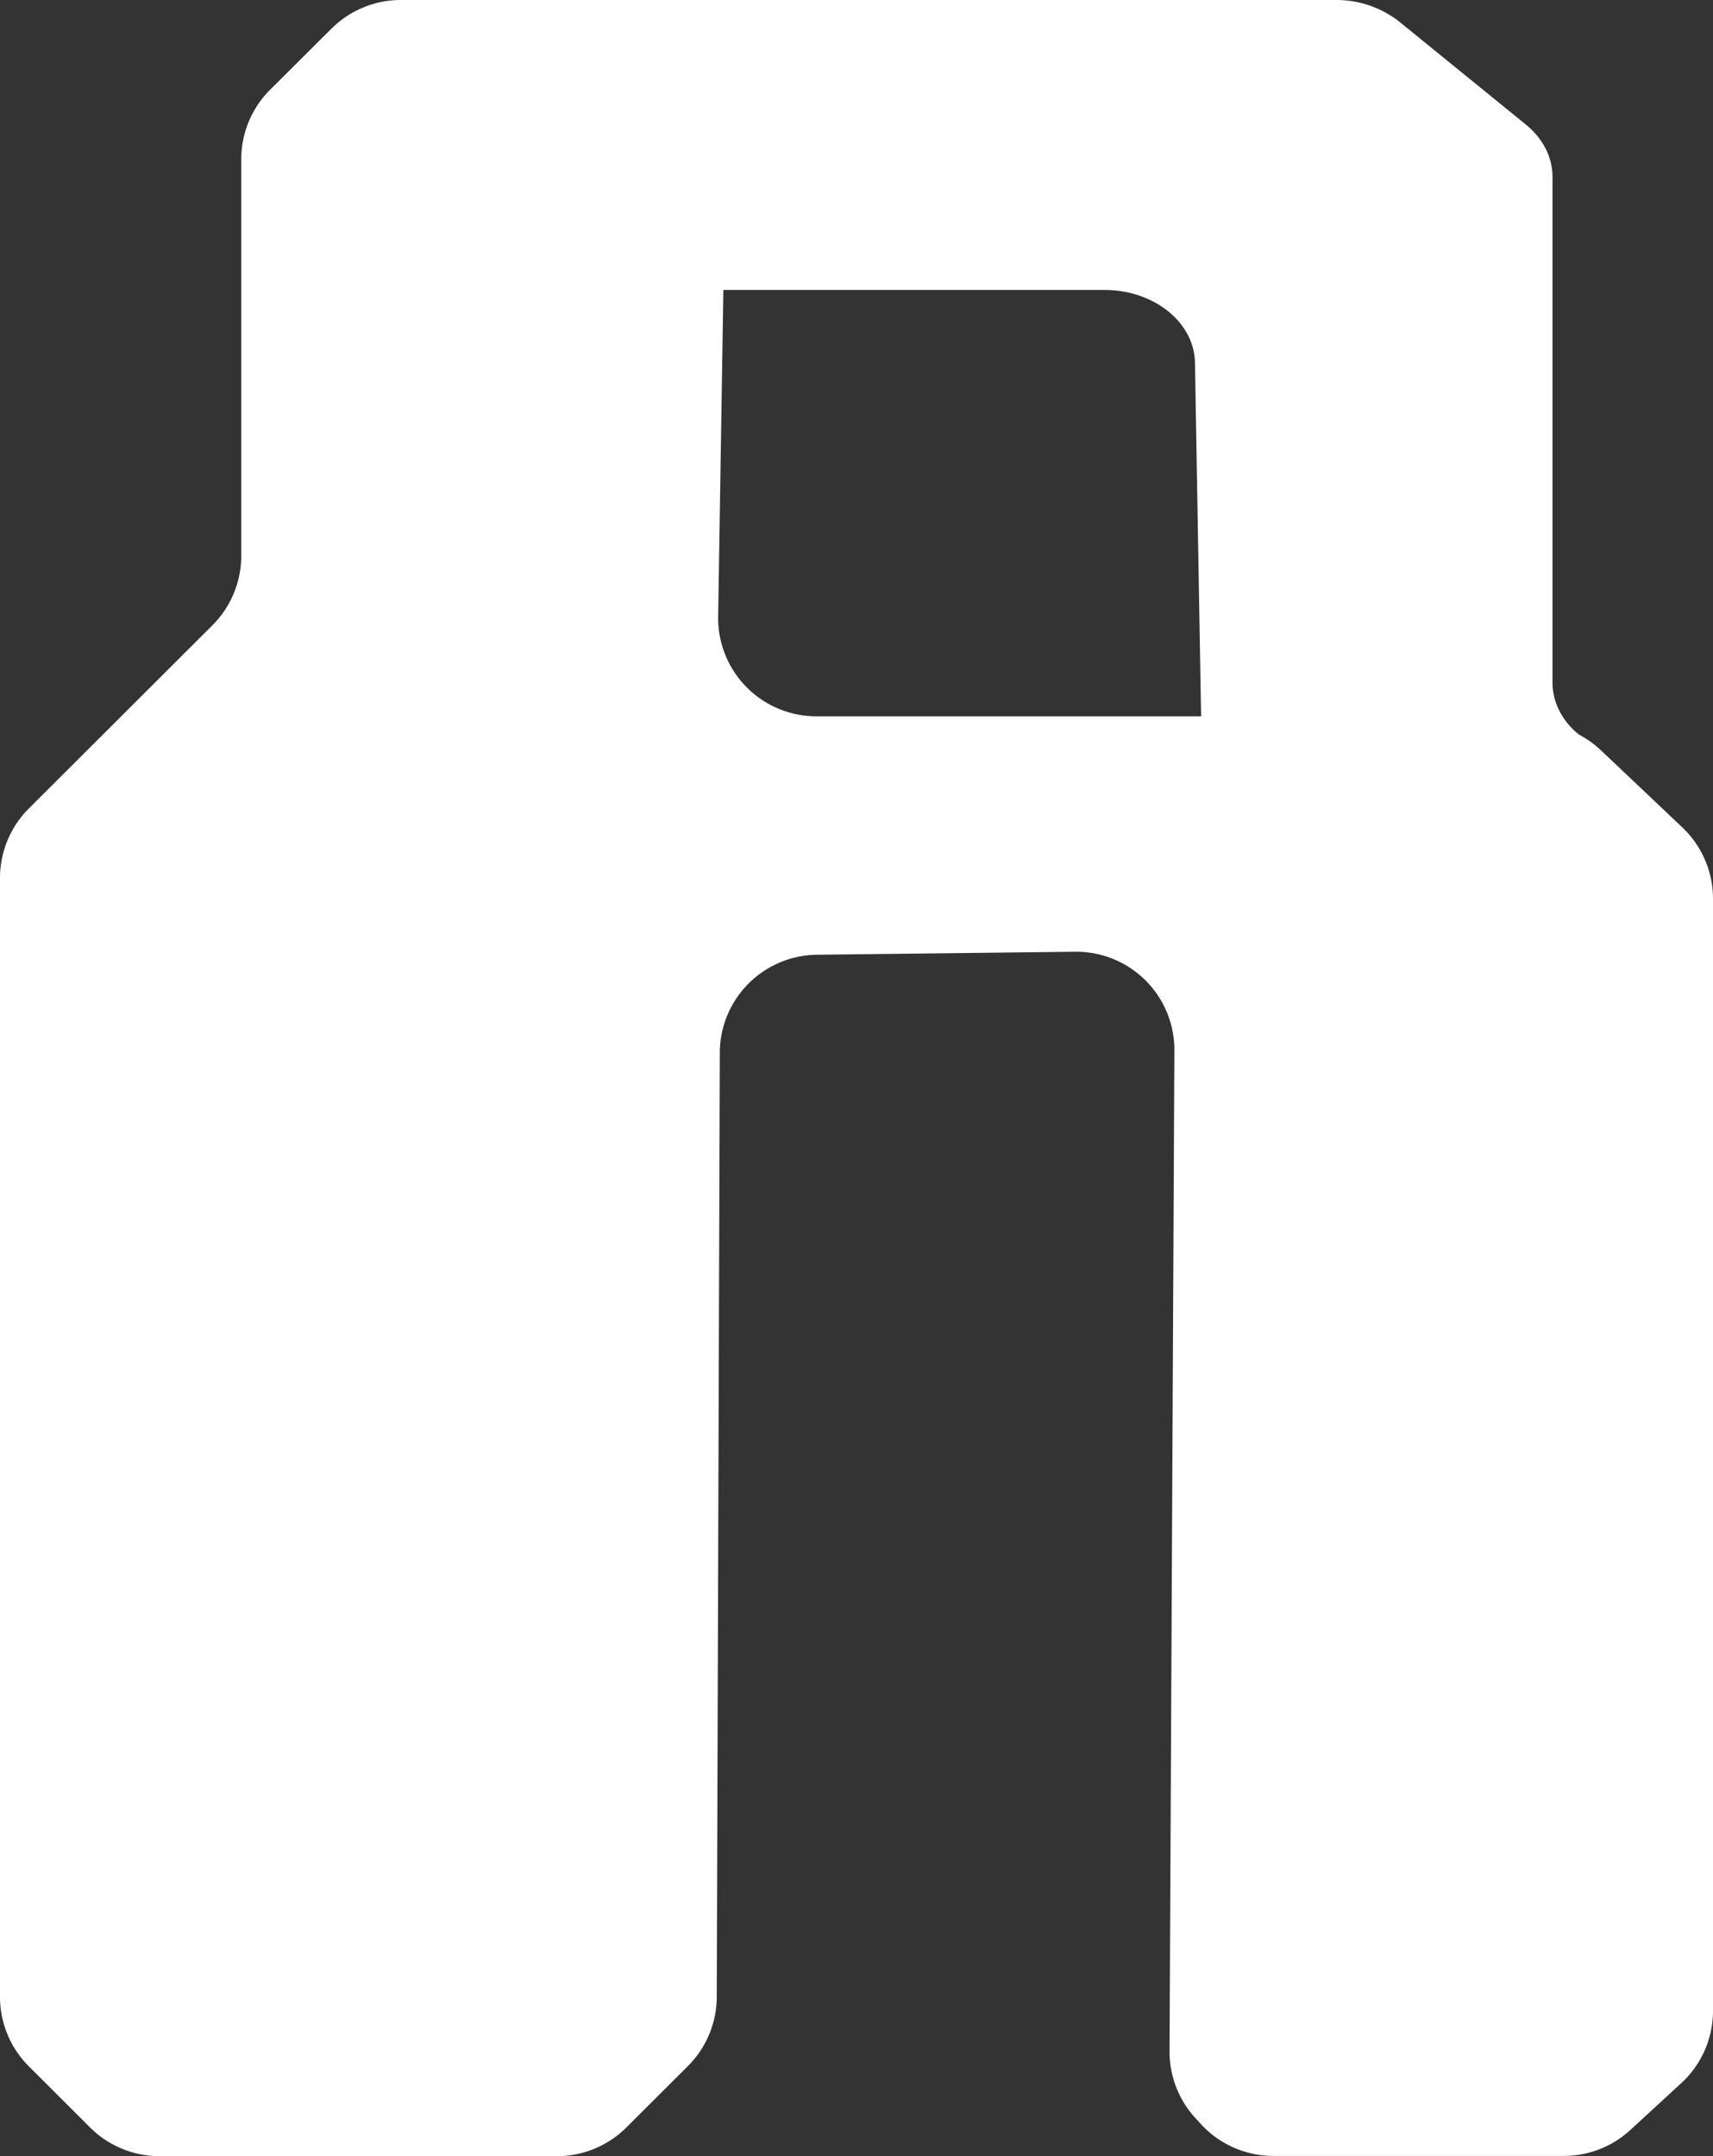 <svg xmlns="http://www.w3.org/2000/svg" id="Camada_3" data-name="Camada 3" viewBox="0 0 466.49 587.26"><rect x="0" y="0" width="466.49" height="587.26" fill="#333333" stroke="none"/><defs><style>.cls-1{fill:#fff;}</style></defs><path class="cls-1" d="M1155.14,906.79h0c-4.86-3.79-7.61-9-7.61-14.52V754.53c0-5.33-2.61-10.45-7.24-14.22l-34.51-28.06a27.71,27.71,0,0,0-17.42-5.88H886.9c-13.47,0-24.44,8.81-24.66,19.78l-.76,38.78c-.22,11.22,10.89,20.41,24.66,20.41h139.38c13.48,0,24.47,8.83,24.65,19.82l2,115.35c.18,10.82,10.85,19.58,24.13,19.82l61.28,1.06C1160,941.79,1171.38,919.46,1155.14,906.79Z" transform="translate(-724.75 -706.37)"></path><path class="cls-1" d="M876.44,1293.63H768.17a26.76,26.76,0,0,1-18.9-7.82l-16.66-16.64a26.73,26.73,0,0,1-7.86-18.93V945.51a26.78,26.78,0,0,1,7.85-18.93l50-49.9a26.78,26.78,0,0,0,7.85-18.93v-108a26.72,26.72,0,0,1,7.85-18.93L815,714.19a26.74,26.74,0,0,1,18.9-7.82h61.92a26.75,26.75,0,0,1,26.75,27.18l-2.25,140.74A26.76,26.76,0,0,0,947,901.47H1052.2l90.71,1.94a26.81,26.81,0,0,1,17.85,7.35l22.16,21a26.76,26.76,0,0,1,8.32,19.39v302.9a26.74,26.74,0,0,1-8.64,19.69l-13.87,12.76a26.72,26.72,0,0,1-18.11,7.07h-79.11a26.76,26.76,0,0,1-19.71-8.66l-1.56-1.7a26.78,26.78,0,0,1-7-18.22l1.32-272.52a26.74,26.74,0,0,0-27.06-26.88l-70.29.82a26.75,26.75,0,0,0-26.44,26.66l-.83,257.18a26.76,26.76,0,0,1-7.87,18.86l-16.69,16.65A26.77,26.77,0,0,1,876.44,1293.63Z" transform="translate(-724.75 -706.37)"></path></svg>